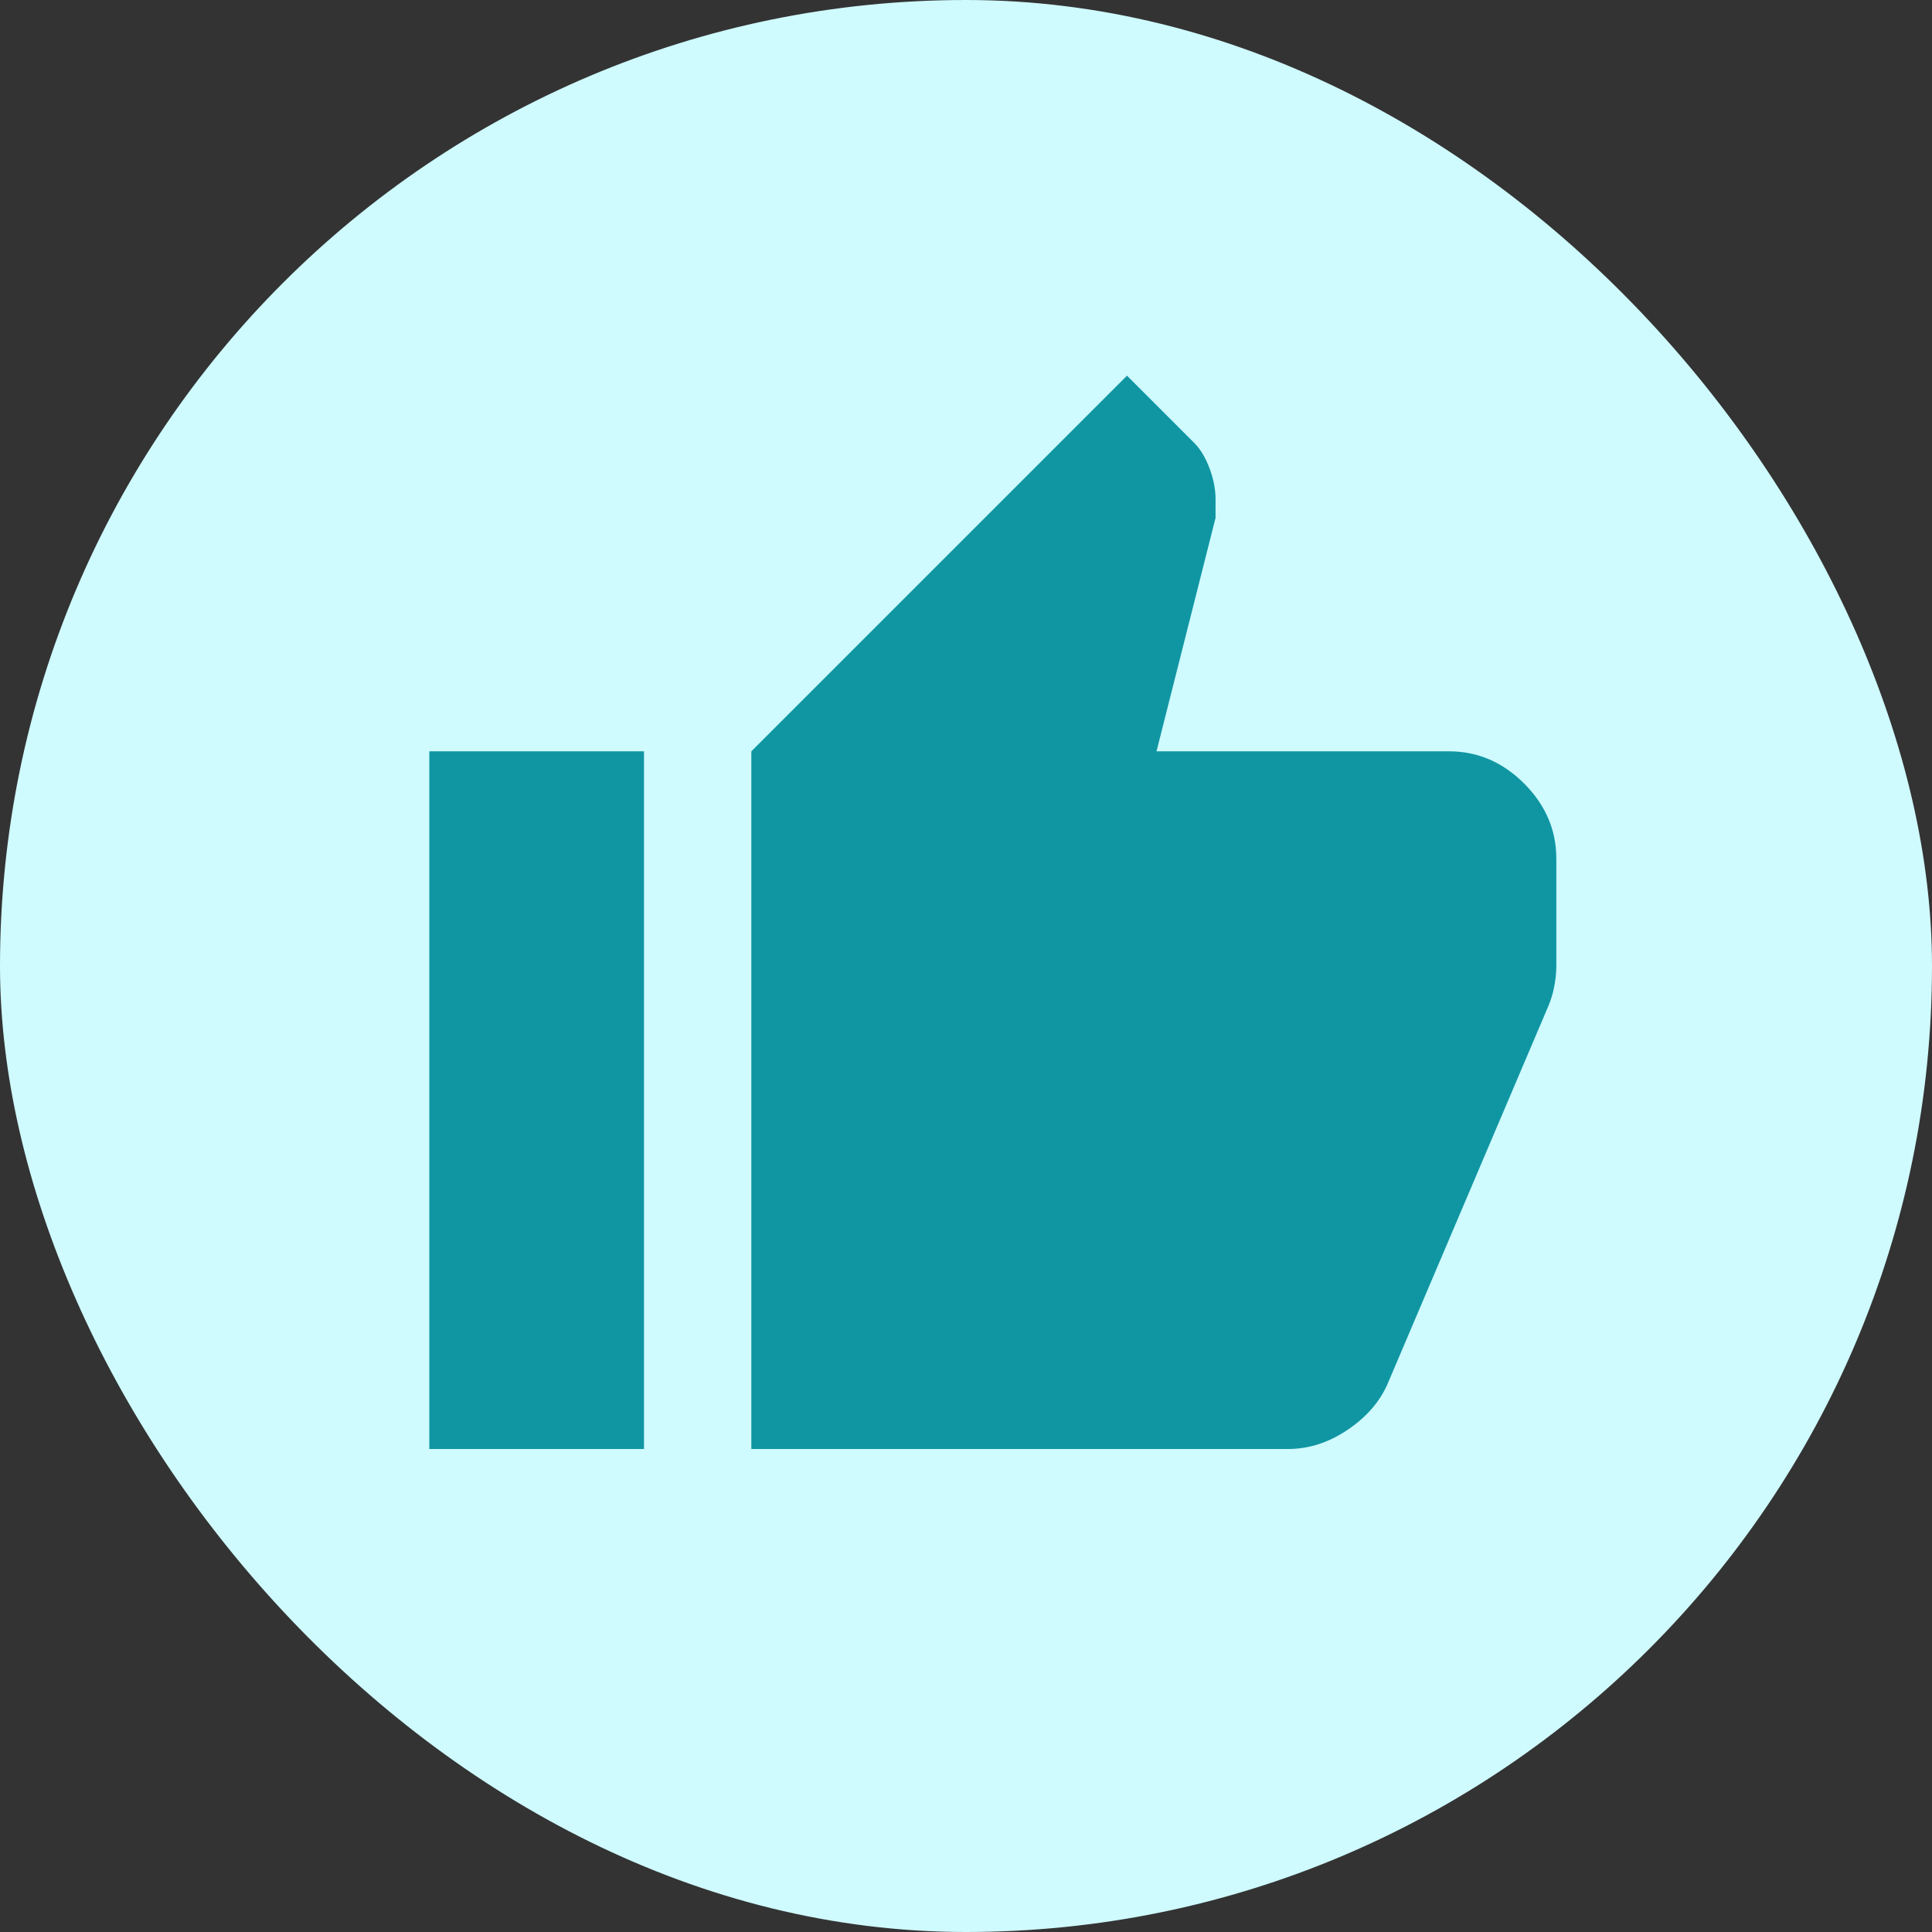 <svg width="96" height="96" viewBox="0 0 96 96" fill="none" xmlns="http://www.w3.org/2000/svg">
<rect x="0" y="0" width="96" height="96" fill="#333333" stroke="none"/>
<rect width="96" height="96" rx="48" fill="#CFFAFE"/>
<mask id="mask0_516_4060" style="mask-type:alpha" maskUnits="userSpaceOnUse" x="16" y="16" width="64" height="64">
<rect x="16" y="16" width="64" height="64" fill="#D9D9D9"/>
</mask>
<g mask="url(#mask0_516_4060)">
<path d="M64 72H37.333V37.333L56 18.667L59.333 22C59.644 22.311 59.9 22.733 60.1 23.267C60.3 23.8 60.4 24.311 60.4 24.8V25.733L57.466 37.333H72C73.422 37.333 74.666 37.867 75.733 38.933C76.8 40 77.333 41.245 77.333 42.667V48C77.333 48.311 77.3 48.645 77.233 49C77.166 49.356 77.066 49.689 76.933 50L68.933 68.8C68.533 69.689 67.866 70.445 66.933 71.067C66 71.689 65.022 72 64 72ZM32 37.333V72H21.333V37.333H32Z" fill="#1096A3"/>
</g>
</svg>
